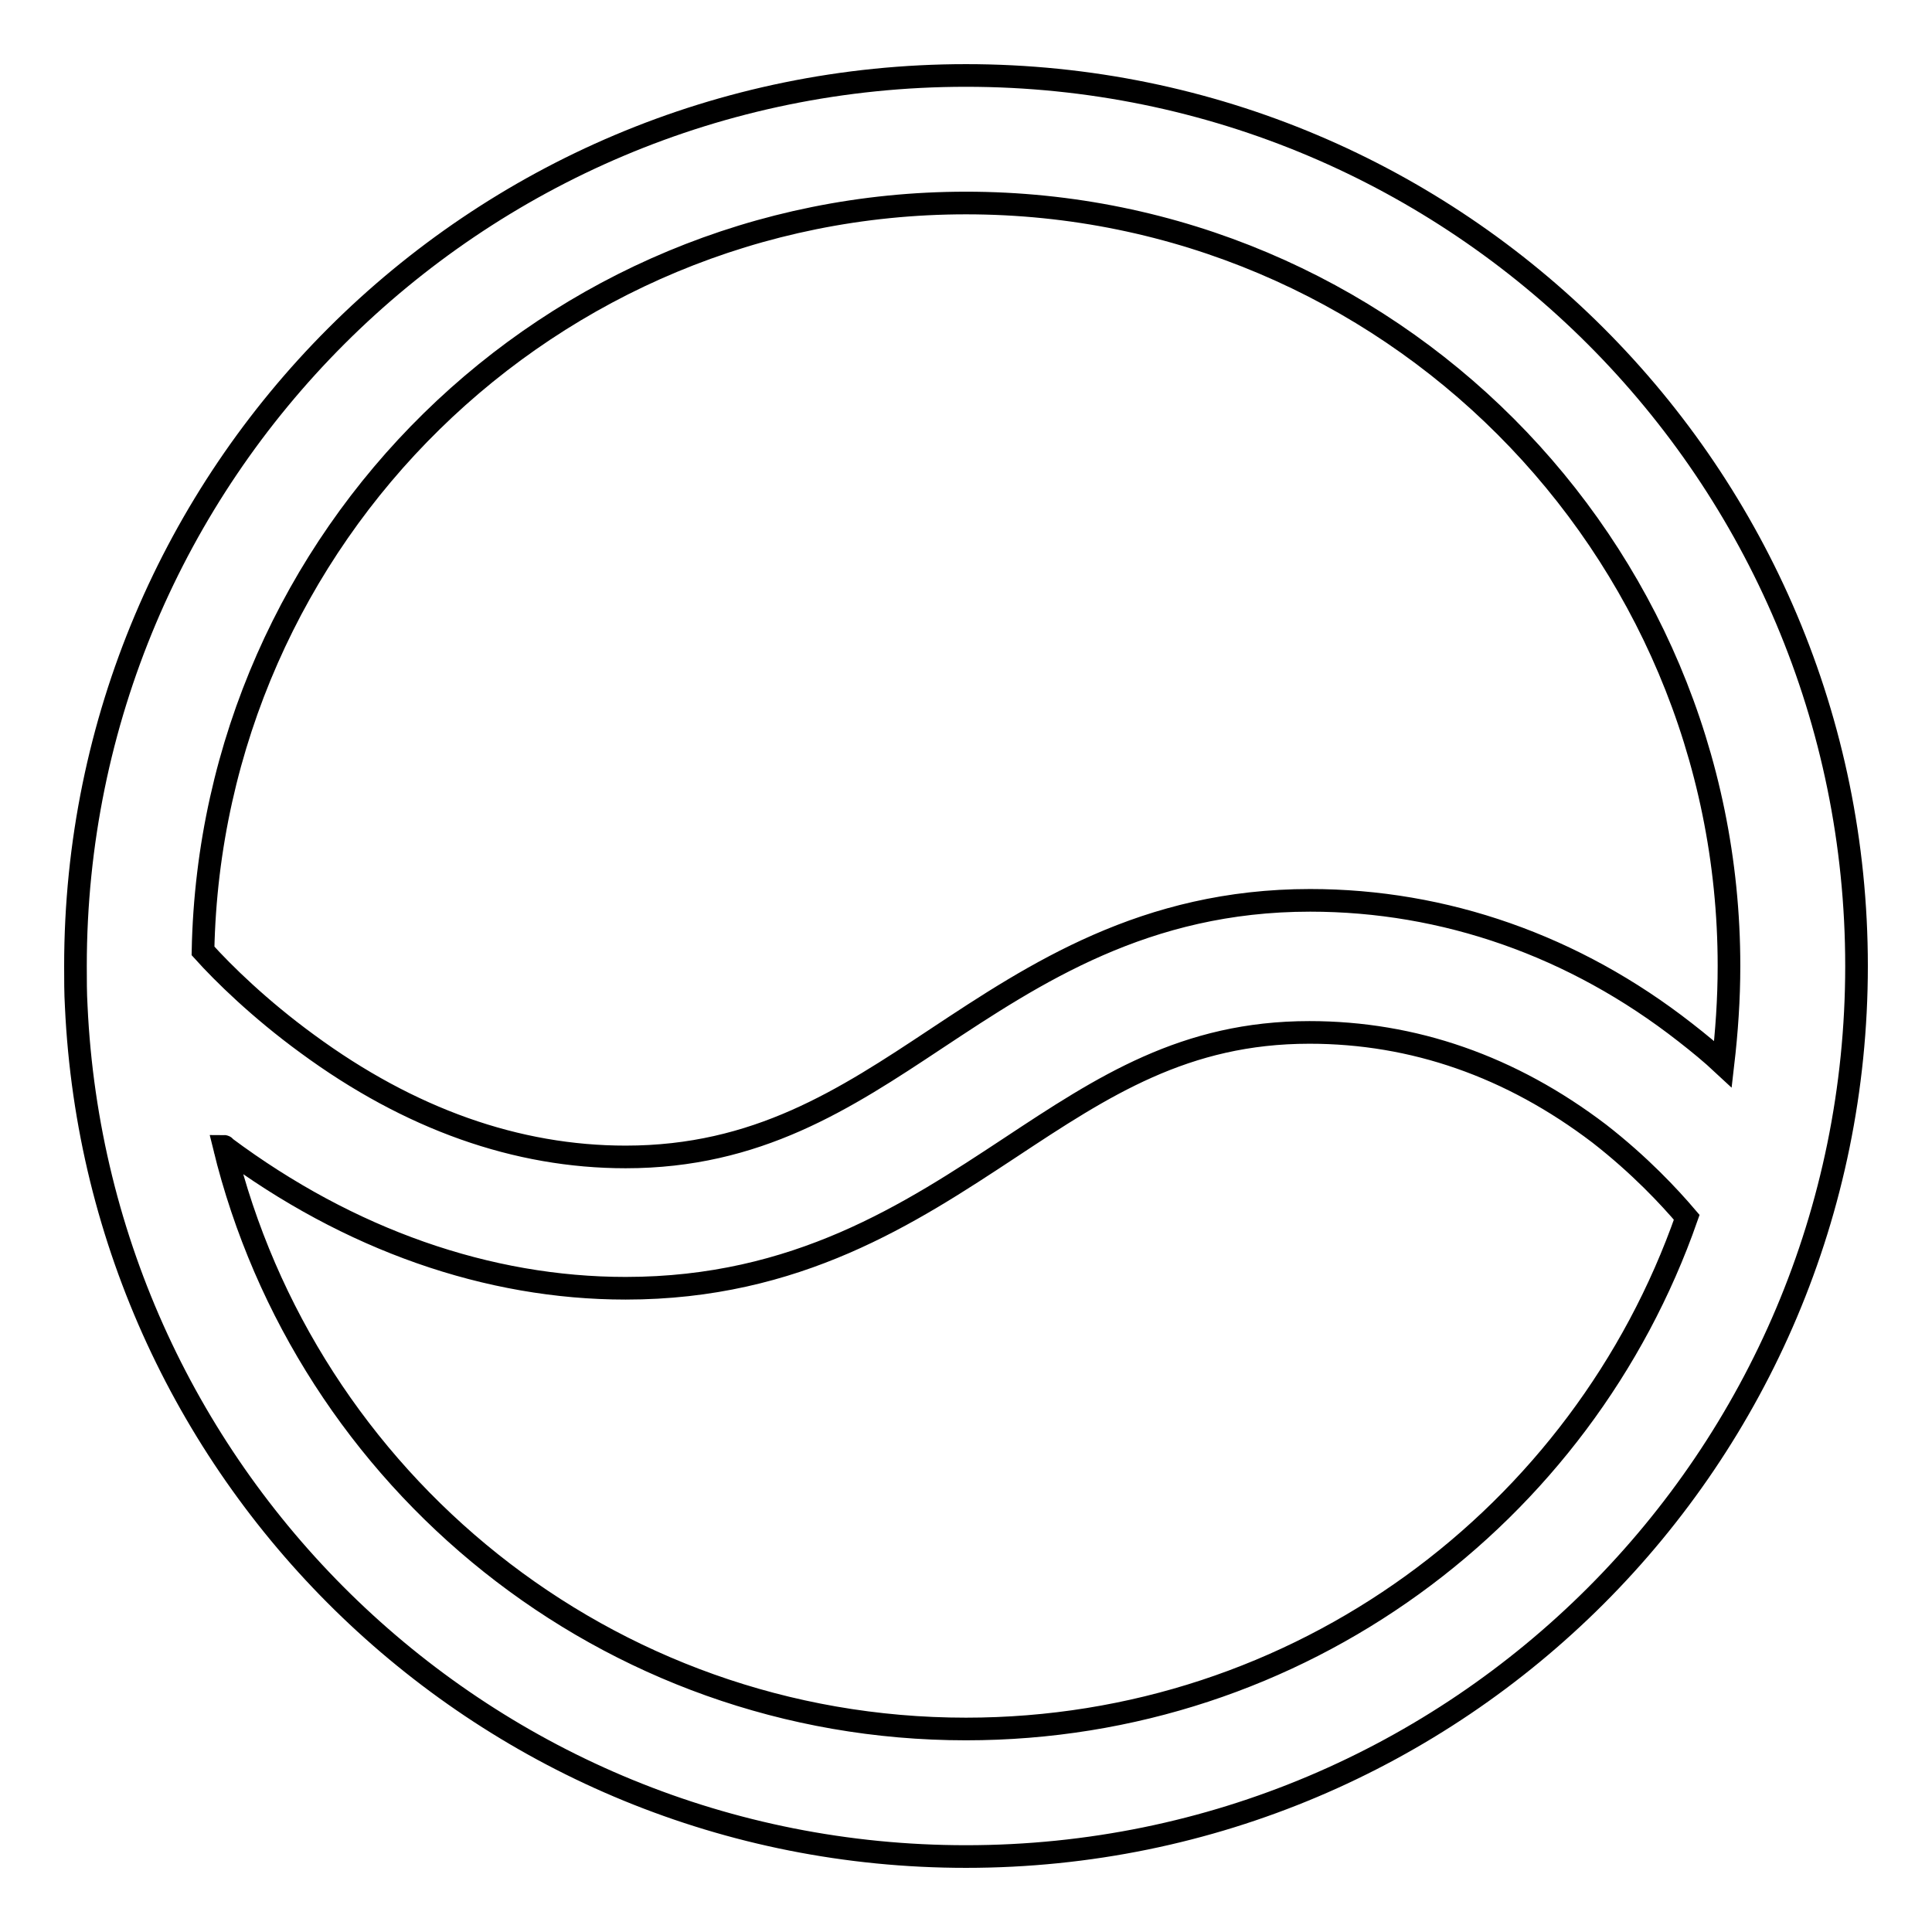 <?xml version="1.0" encoding="utf-8"?>
<!-- Svg Vector Icons : http://www.onlinewebfonts.com/icon -->
<!DOCTYPE svg PUBLIC "-//W3C//DTD SVG 1.1//EN" "http://www.w3.org/Graphics/SVG/1.1/DTD/svg11.dtd">
<svg version="1.1" xmlns="http://www.w3.org/2000/svg" xmlns:xlink="http://www.w3.org/1999/xlink" x="0px" y="0px" viewBox="0 0 256 256" enable-background="new 0 0 256 256" xml:space="preserve">
<g><g><path stroke-width="3" fill-opacity="0" stroke="#000000"  d="M128,10C62.8,10,10,62.8,10,128c0,1.8,0,3.6,0.1,5.3l0,0l0,0C13,196.1,64.6,246,128,246c65.2,0,118-52.8,118-118C246,62.8,193.2,10,128,10z M128,26.9c55.9,0,101.1,45.3,101.1,101.1c0,4.4-0.3,8.7-0.8,13c0,0,0,0,0,0c-1.5-1.4-3.2-2.8-5-4.2c-14.7-11.5-31.9-17.5-49.7-17.5c-21.9,0-36.5,9.7-49.5,18.3c-12.2,8.1-23.8,15.7-41.2,15.7c-14.4,0-28.6-5-42.2-15c-6.3-4.6-11.1-9.3-13.8-12.3C28,71,72.9,26.9,128,26.9z M128,229.1c-47.6,0-87.5-32.9-98.3-77.2l0,0c0,0,0.1,0,0.1,0.1c16.5,12.3,34.9,18.7,53.1,18.7c22.7,0,37.7-9.9,50.9-18.6c12.4-8.2,23.2-15.3,39.7-15.3c13.8,0,26.7,4.5,38.4,13.4c5.4,4.2,9.3,8.4,11.6,11.1l0,0C209.7,200.8,172.2,229.1,128,229.1z"/></g></g>
</svg>